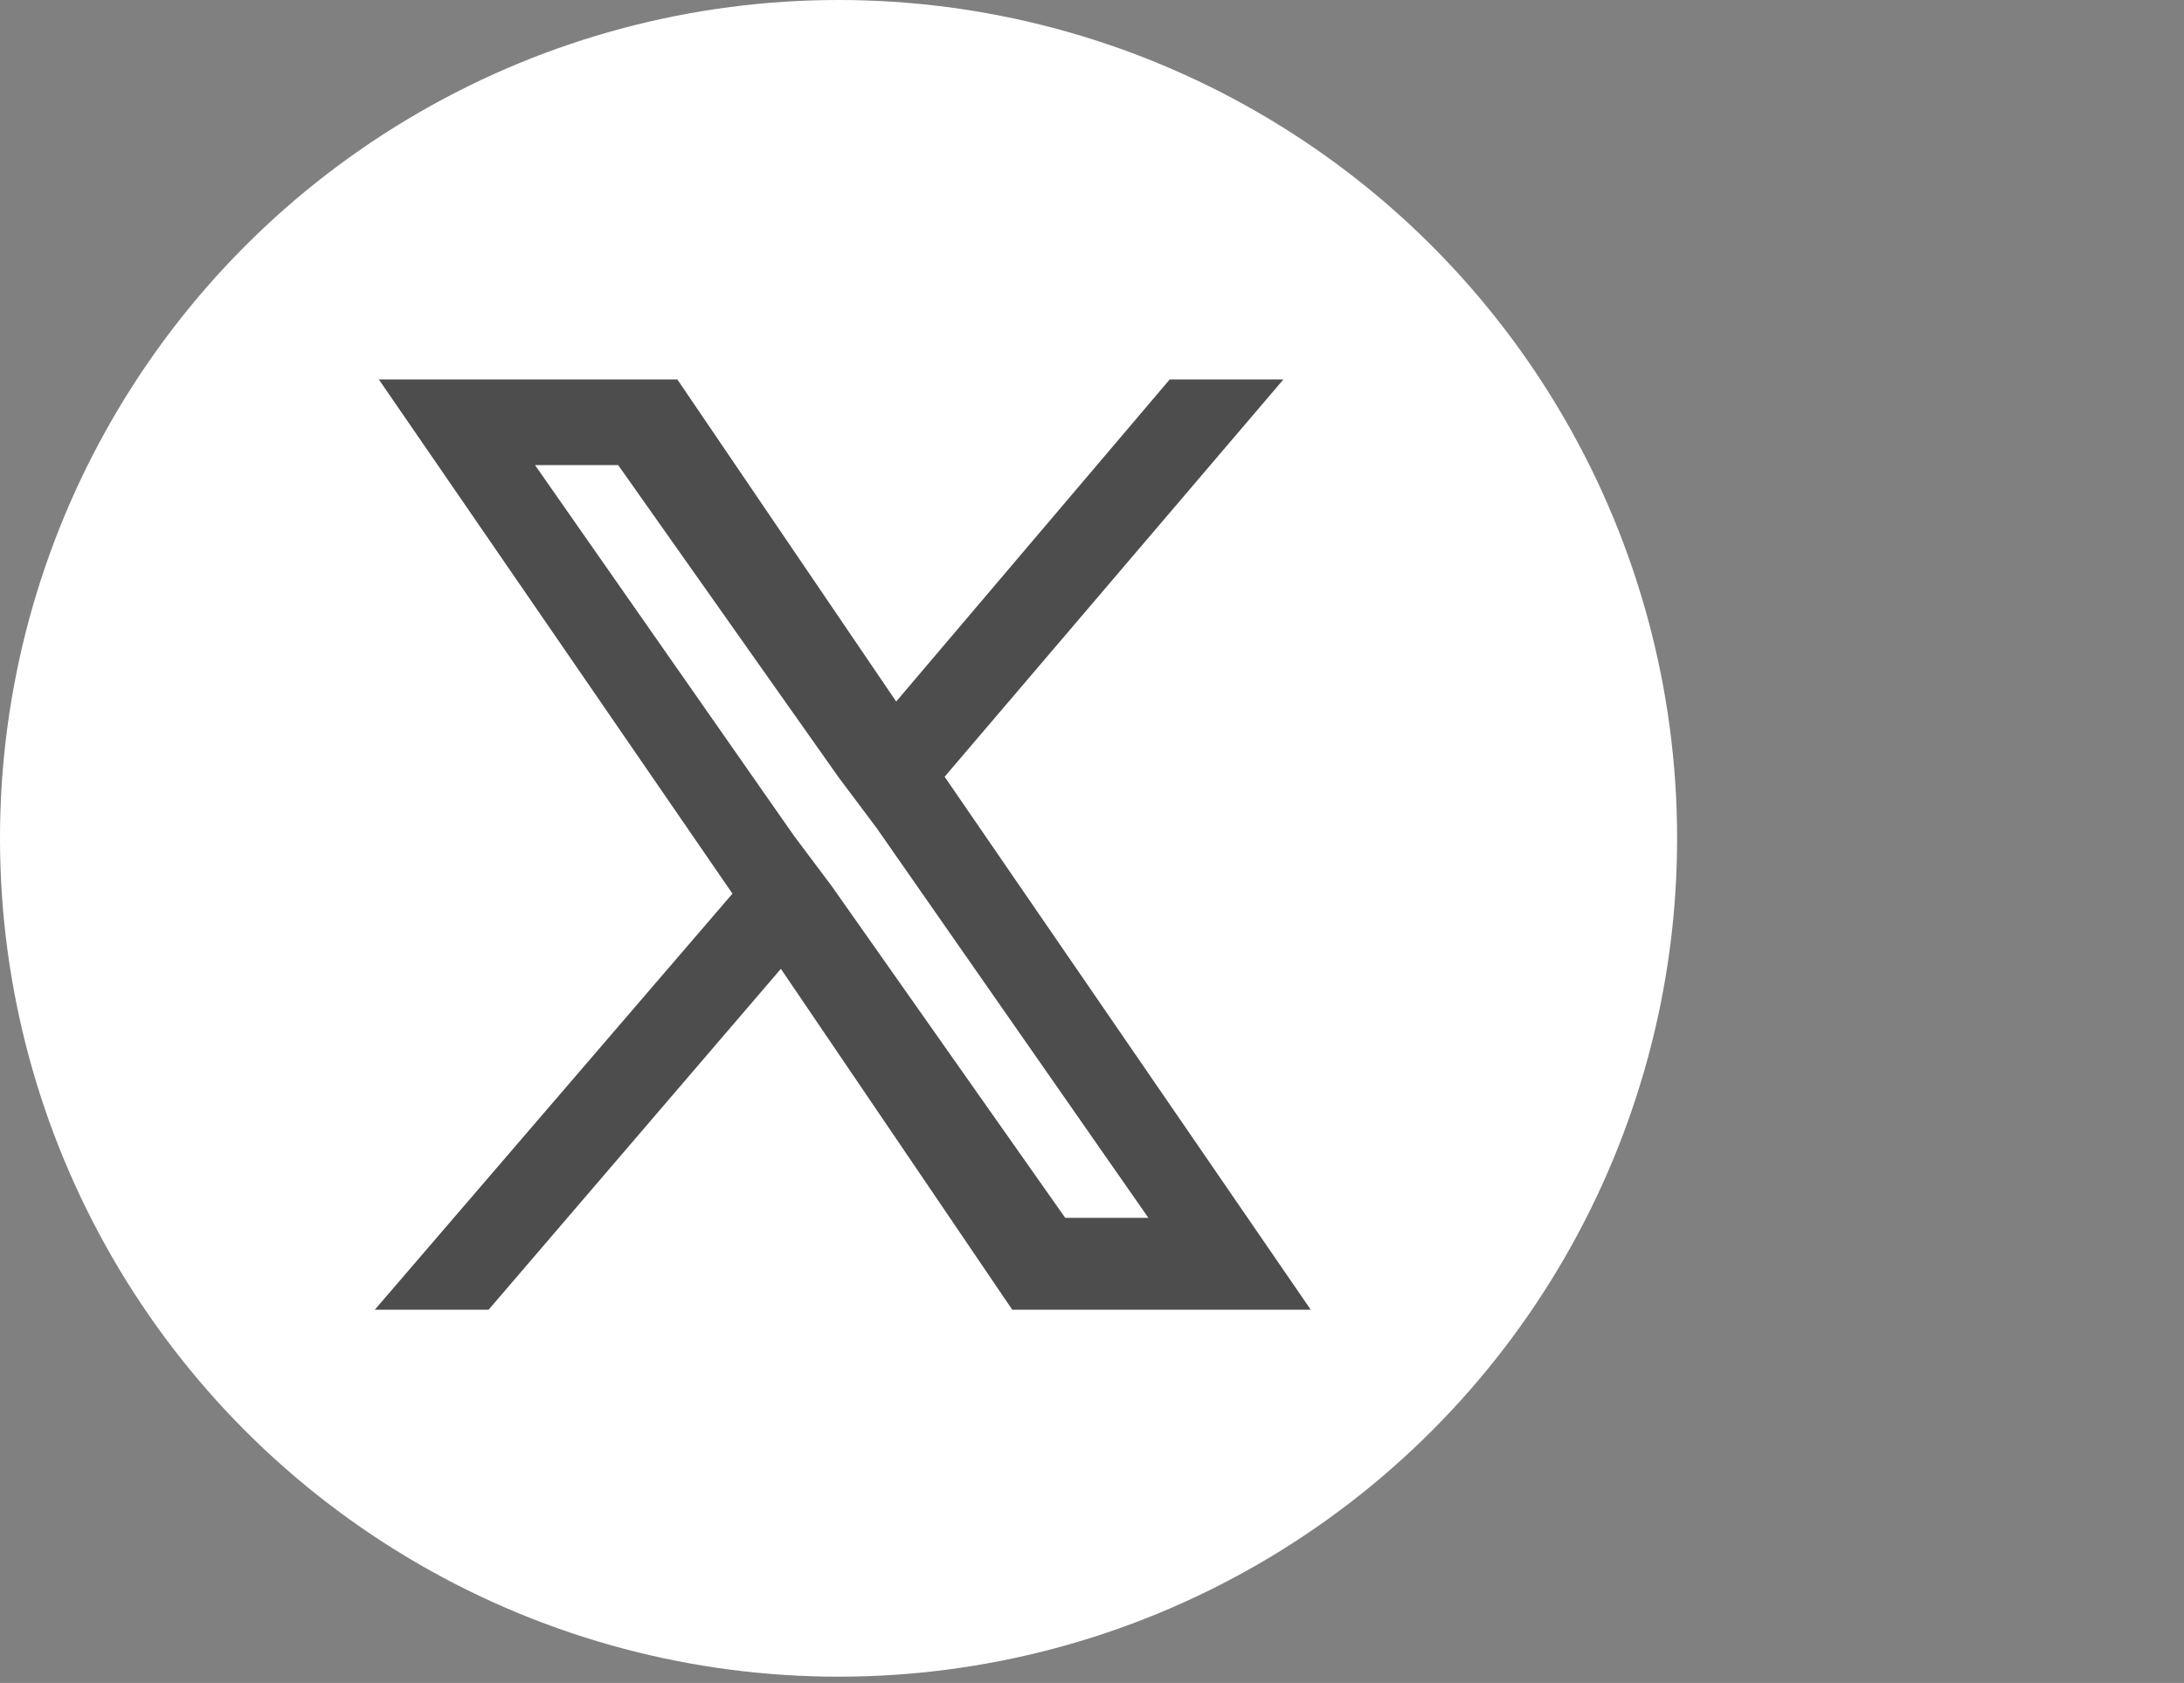<?xml version="1.0" encoding="utf-8"?>
<!-- Generator: Adobe Illustrator 27.0.0, SVG Export Plug-In . SVG Version: 6.00 Build 0)  -->
<svg version="1.1" id="ba6e1b1b-415c-4147-a977-de8785d036db"
	 xmlns="http://www.w3.org/2000/svg" xmlns:xlink="http://www.w3.org/1999/xlink" x="0px" y="0px" viewBox="0 0 34.9 26.9"
	 style="enable-background:new 0 0 34.9 26.9;" xml:space="preserve">
<rect x="0" y="0" width="34.9" height="26.9" fill="#808080" stroke="none"/>
<style type="text/css">
	.st0{fill:#FFFFFF;}
	.st1{fill:#4D4D4D;stroke:#4D4D4D;stroke-width:0.469;stroke-miterlimit:10;}
</style>
<g>
	<circle class="st0" cx="13.4" cy="13.4" r="13.4"/>
	<path class="st1" d="M14.8,12.4L20,6.3h-1.2l-4.5,5.3l-3.6-5.3H6.5l5.5,8l-5.5,6.4h1.2l4.8-5.6l3.8,5.6h4.2L14.8,12.4L14.8,12.4z
		 M13.1,14.3l-0.6-0.8L8.1,7.2H10l3.6,5.1l0.6,0.8l4.6,6.6h-1.9L13.1,14.3L13.1,14.3z"/>
</g>
</svg>
